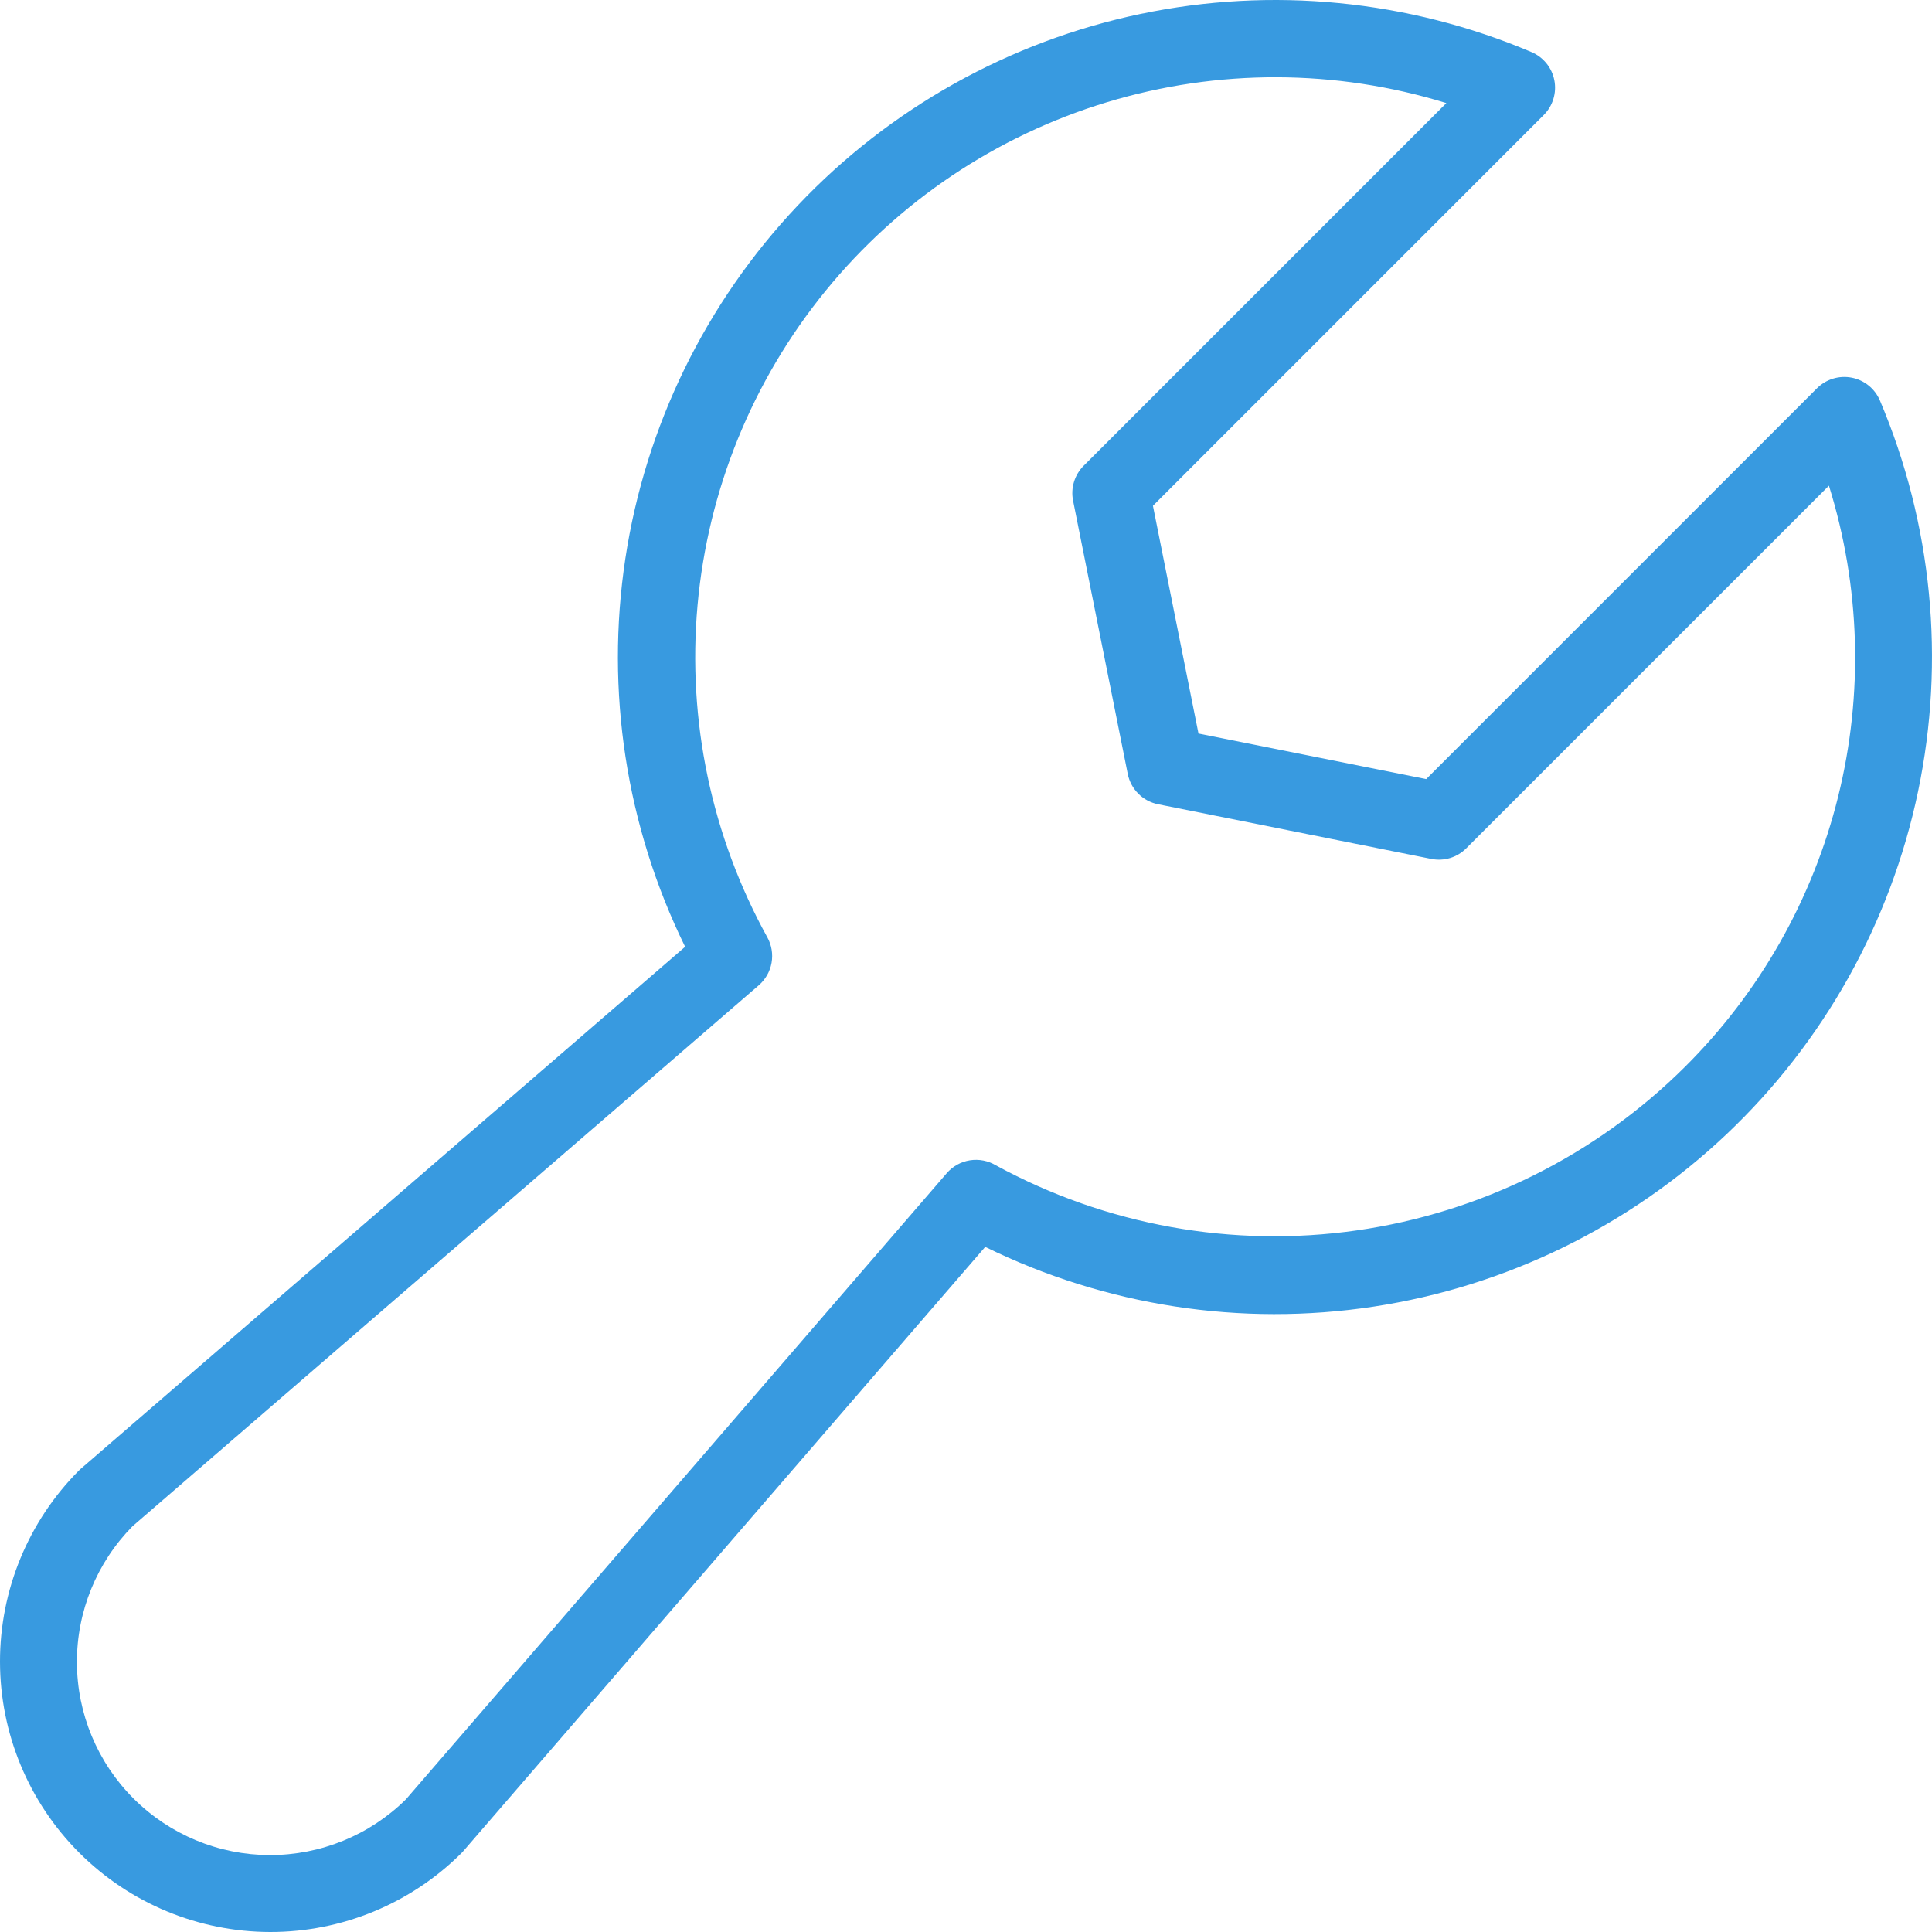 <svg width="100" height="100" viewBox="0 0 100 100" fill="none" xmlns="http://www.w3.org/2000/svg">
<path d="M97.305 20.73C97.177 20.429 96.977 20.163 96.723 19.957C96.468 19.75 96.166 19.61 95.845 19.547C95.523 19.485 95.191 19.502 94.877 19.598C94.564 19.694 94.279 19.866 94.047 20.097L73.82 40.325L62.033 37.967L59.676 26.18L79.903 5.953C80.135 5.721 80.306 5.436 80.402 5.123C80.498 4.809 80.516 4.477 80.453 4.155C80.391 3.834 80.25 3.532 80.044 3.278C79.837 3.023 79.572 2.823 79.27 2.695C72.884 -0.011 65.823 -0.699 59.035 0.721C52.246 2.141 46.054 5.602 41.288 10.64C36.522 15.679 33.409 22.053 32.368 28.91C31.327 35.767 32.406 42.779 35.462 49.005L4.189 76.017C4.152 76.048 4.116 76.082 4.082 76.116C1.464 78.744 -0.004 82.303 6.70167e-06 86.012C0.004 89.72 1.479 93.276 4.101 95.899C6.724 98.522 10.28 99.996 13.989 100C17.698 100.004 21.256 98.535 23.884 95.918C23.918 95.884 23.952 95.848 23.983 95.811L50.995 64.539C57.221 67.595 64.233 68.674 71.09 67.632C77.946 66.591 84.321 63.479 89.359 58.713C94.398 53.946 97.859 47.754 99.279 40.966C100.699 34.177 100.011 27.116 97.305 20.73ZM87.207 55.226C82.605 59.801 76.649 62.768 70.225 63.686C63.801 64.604 57.252 63.424 51.553 60.321C51.148 60.077 50.671 59.983 50.204 60.057C49.737 60.131 49.312 60.367 49.003 60.725L21.006 93.138C19.126 94.993 16.589 96.028 13.948 96.019C11.307 96.01 8.777 94.957 6.91 93.09C5.043 91.223 3.99 88.693 3.981 86.052C3.972 83.412 5.007 80.875 6.862 78.995L39.274 50.998C39.621 50.698 39.855 50.287 39.936 49.835C40.016 49.383 39.939 48.917 39.717 48.516C36.827 43.276 35.569 37.292 36.104 31.332C36.639 25.372 38.944 19.709 42.721 15.068C46.498 10.427 51.577 7.021 57.304 5.287C63.031 3.552 69.145 3.569 74.863 5.335L56.09 24.108C55.857 24.341 55.685 24.628 55.59 24.943C55.494 25.258 55.478 25.592 55.543 25.915L58.372 40.059C58.449 40.446 58.64 40.802 58.919 41.081C59.198 41.36 59.554 41.551 59.941 41.628L74.085 44.457C74.408 44.522 74.742 44.506 75.057 44.411C75.373 44.316 75.659 44.143 75.892 43.91L94.665 25.138C96.293 30.355 96.459 35.919 95.144 41.225C93.829 46.53 91.084 51.373 87.207 55.226Z" fill="#389AE0"/>
</svg>
